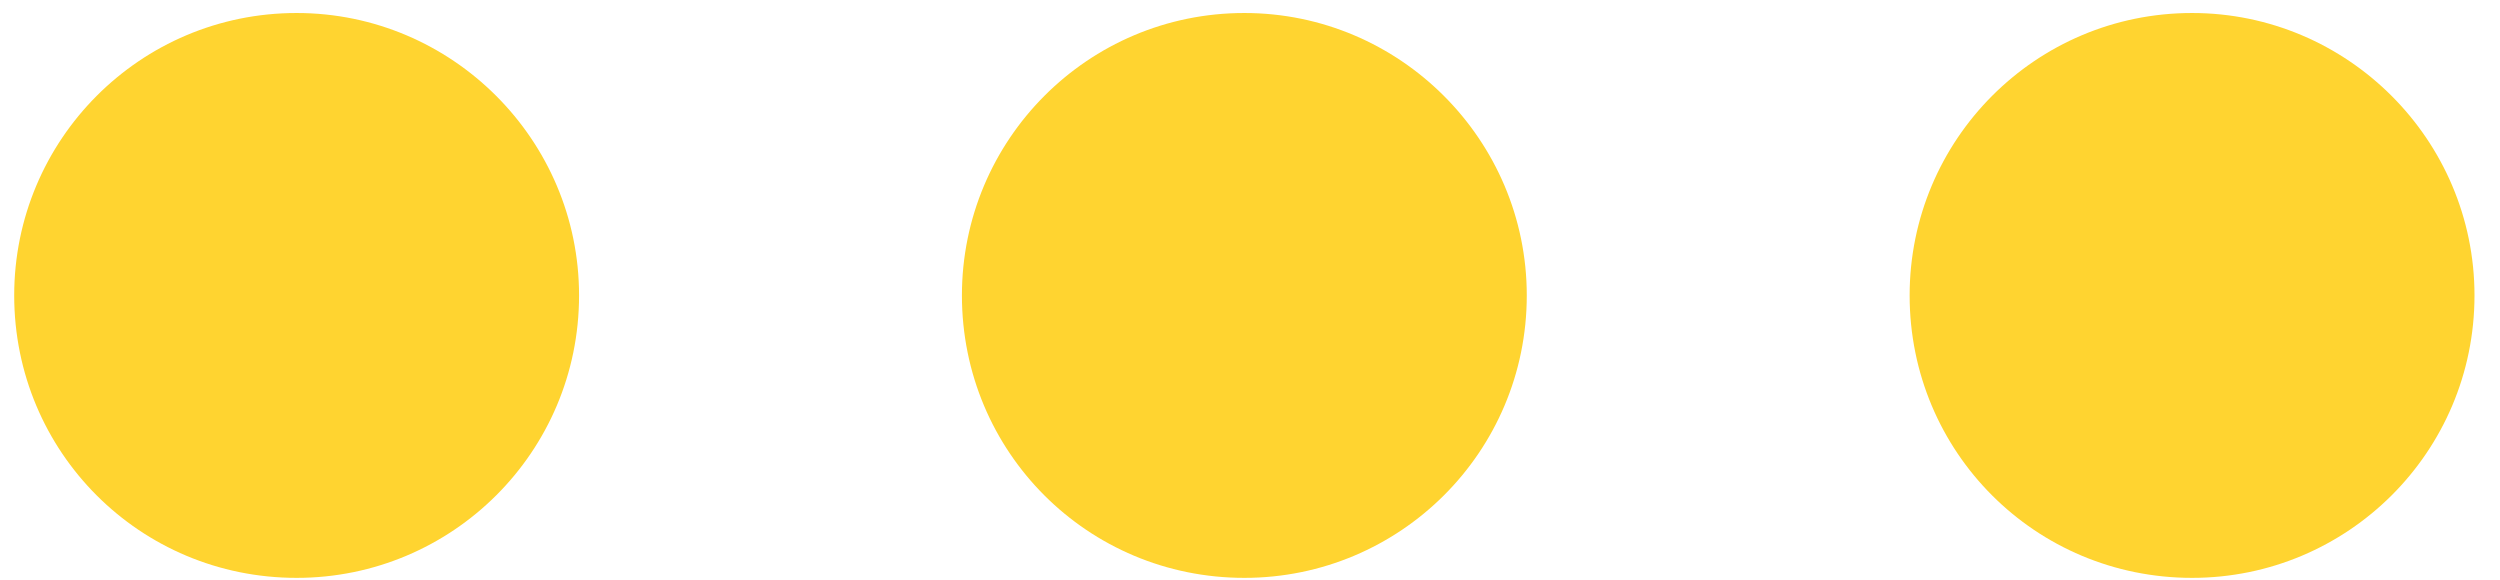 <?xml version="1.0" encoding="UTF-8"?> <svg xmlns="http://www.w3.org/2000/svg" width="69" height="16" viewBox="0 0 69 16" fill="none"><path d="M15.982 8.154C15.982 12.477 12.48 15.949 8.187 15.949C3.863 15.949 0.392 12.477 0.392 8.154C0.392 3.86 3.863 0.359 8.187 0.359C12.48 0.359 15.982 3.86 15.982 8.154Z" fill="#FFD430"></path><path d="M68.296 8.154C68.296 12.477 64.794 15.949 60.501 15.949C56.177 15.949 52.706 12.477 52.706 8.154C52.706 3.86 56.177 0.359 60.501 0.359C64.794 0.359 68.296 3.86 68.296 8.154Z" fill="#FFD430"></path><path d="M42.139 8.154C42.139 12.477 38.637 15.949 34.344 15.949C30.02 15.949 26.549 12.477 26.549 8.154C26.549 3.86 30.02 0.359 34.344 0.359C38.637 0.359 42.139 3.86 42.139 8.154Z" fill="#FFD430"></path></svg> 